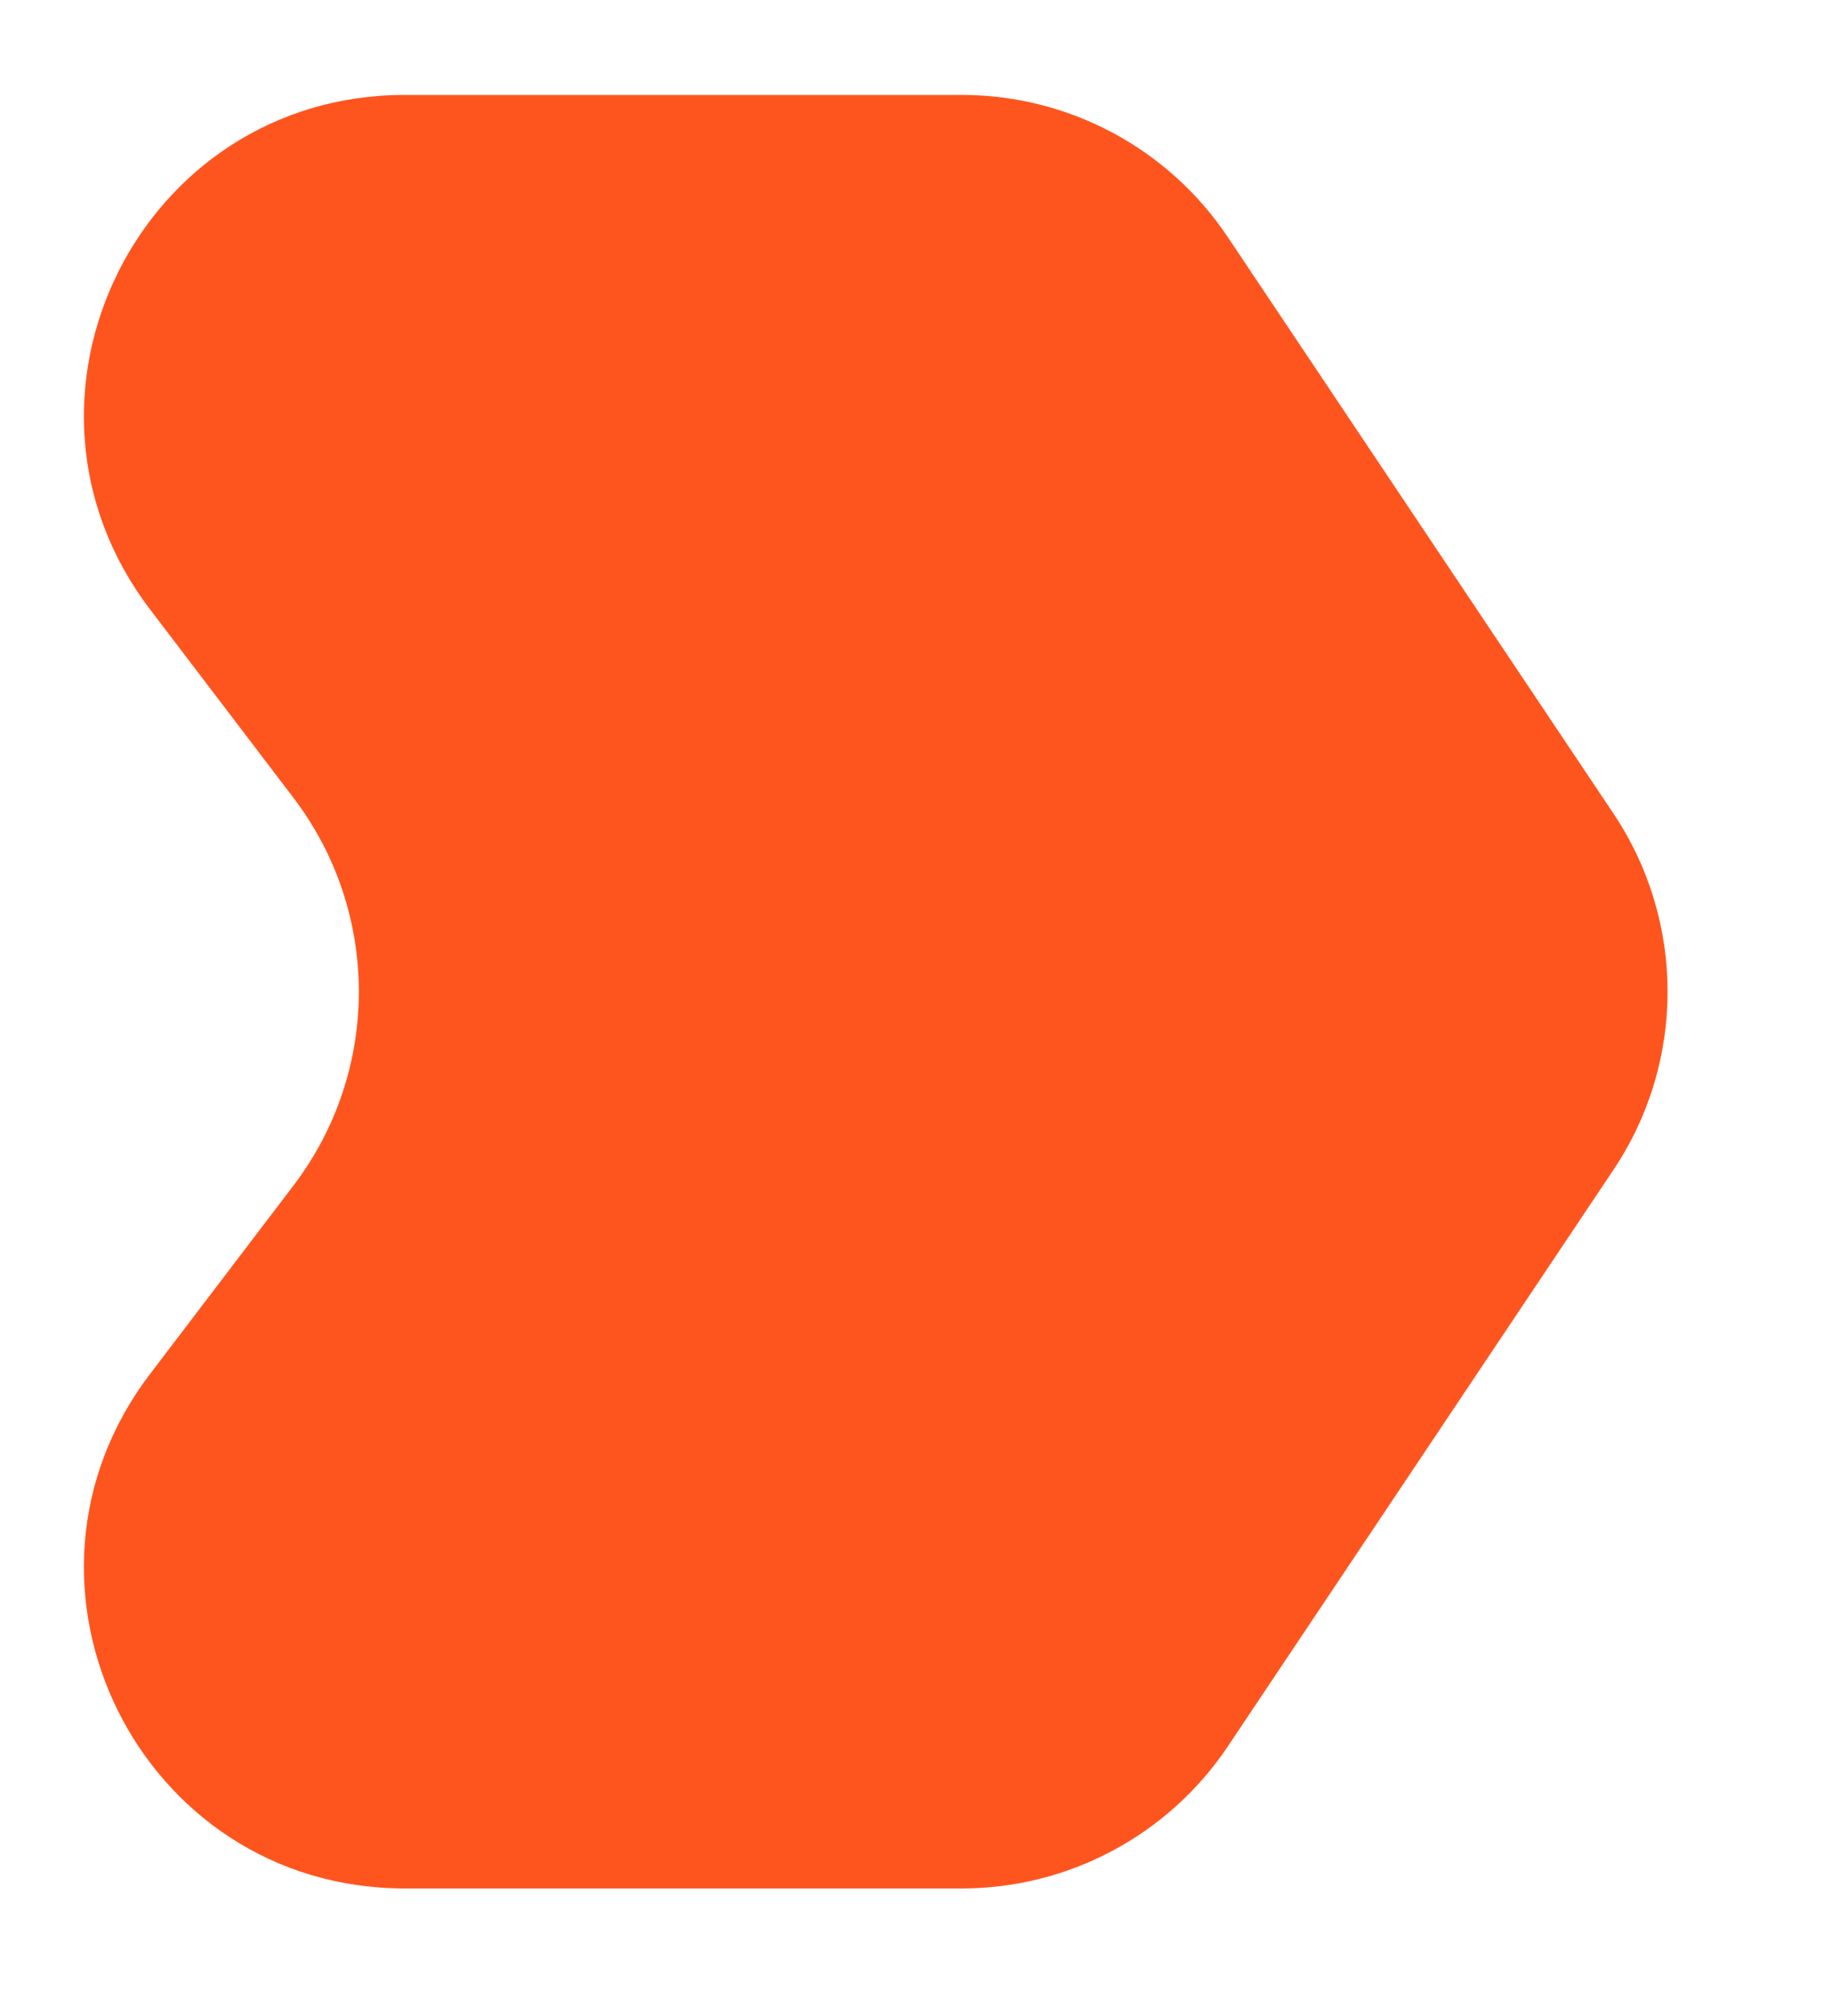 <svg width="10" height="11" viewBox="0 0 10 11" fill="none" xmlns="http://www.w3.org/2000/svg">
<path d="M5.25 0.518L2.209 0.518C0.762 0.518 -0.058 2.174 0.819 3.325L1.601 4.352C2.078 4.977 2.078 5.845 1.601 6.47L0.819 7.497C-0.058 8.648 0.762 10.304 2.209 10.304L5.25 10.304C5.833 10.304 6.378 10.013 6.702 9.529L8.807 6.383C9.201 5.795 9.201 5.027 8.807 4.439L6.702 1.294C6.378 0.809 5.833 0.518 5.25 0.518Z" fill="#FE551F"/>
</svg>
